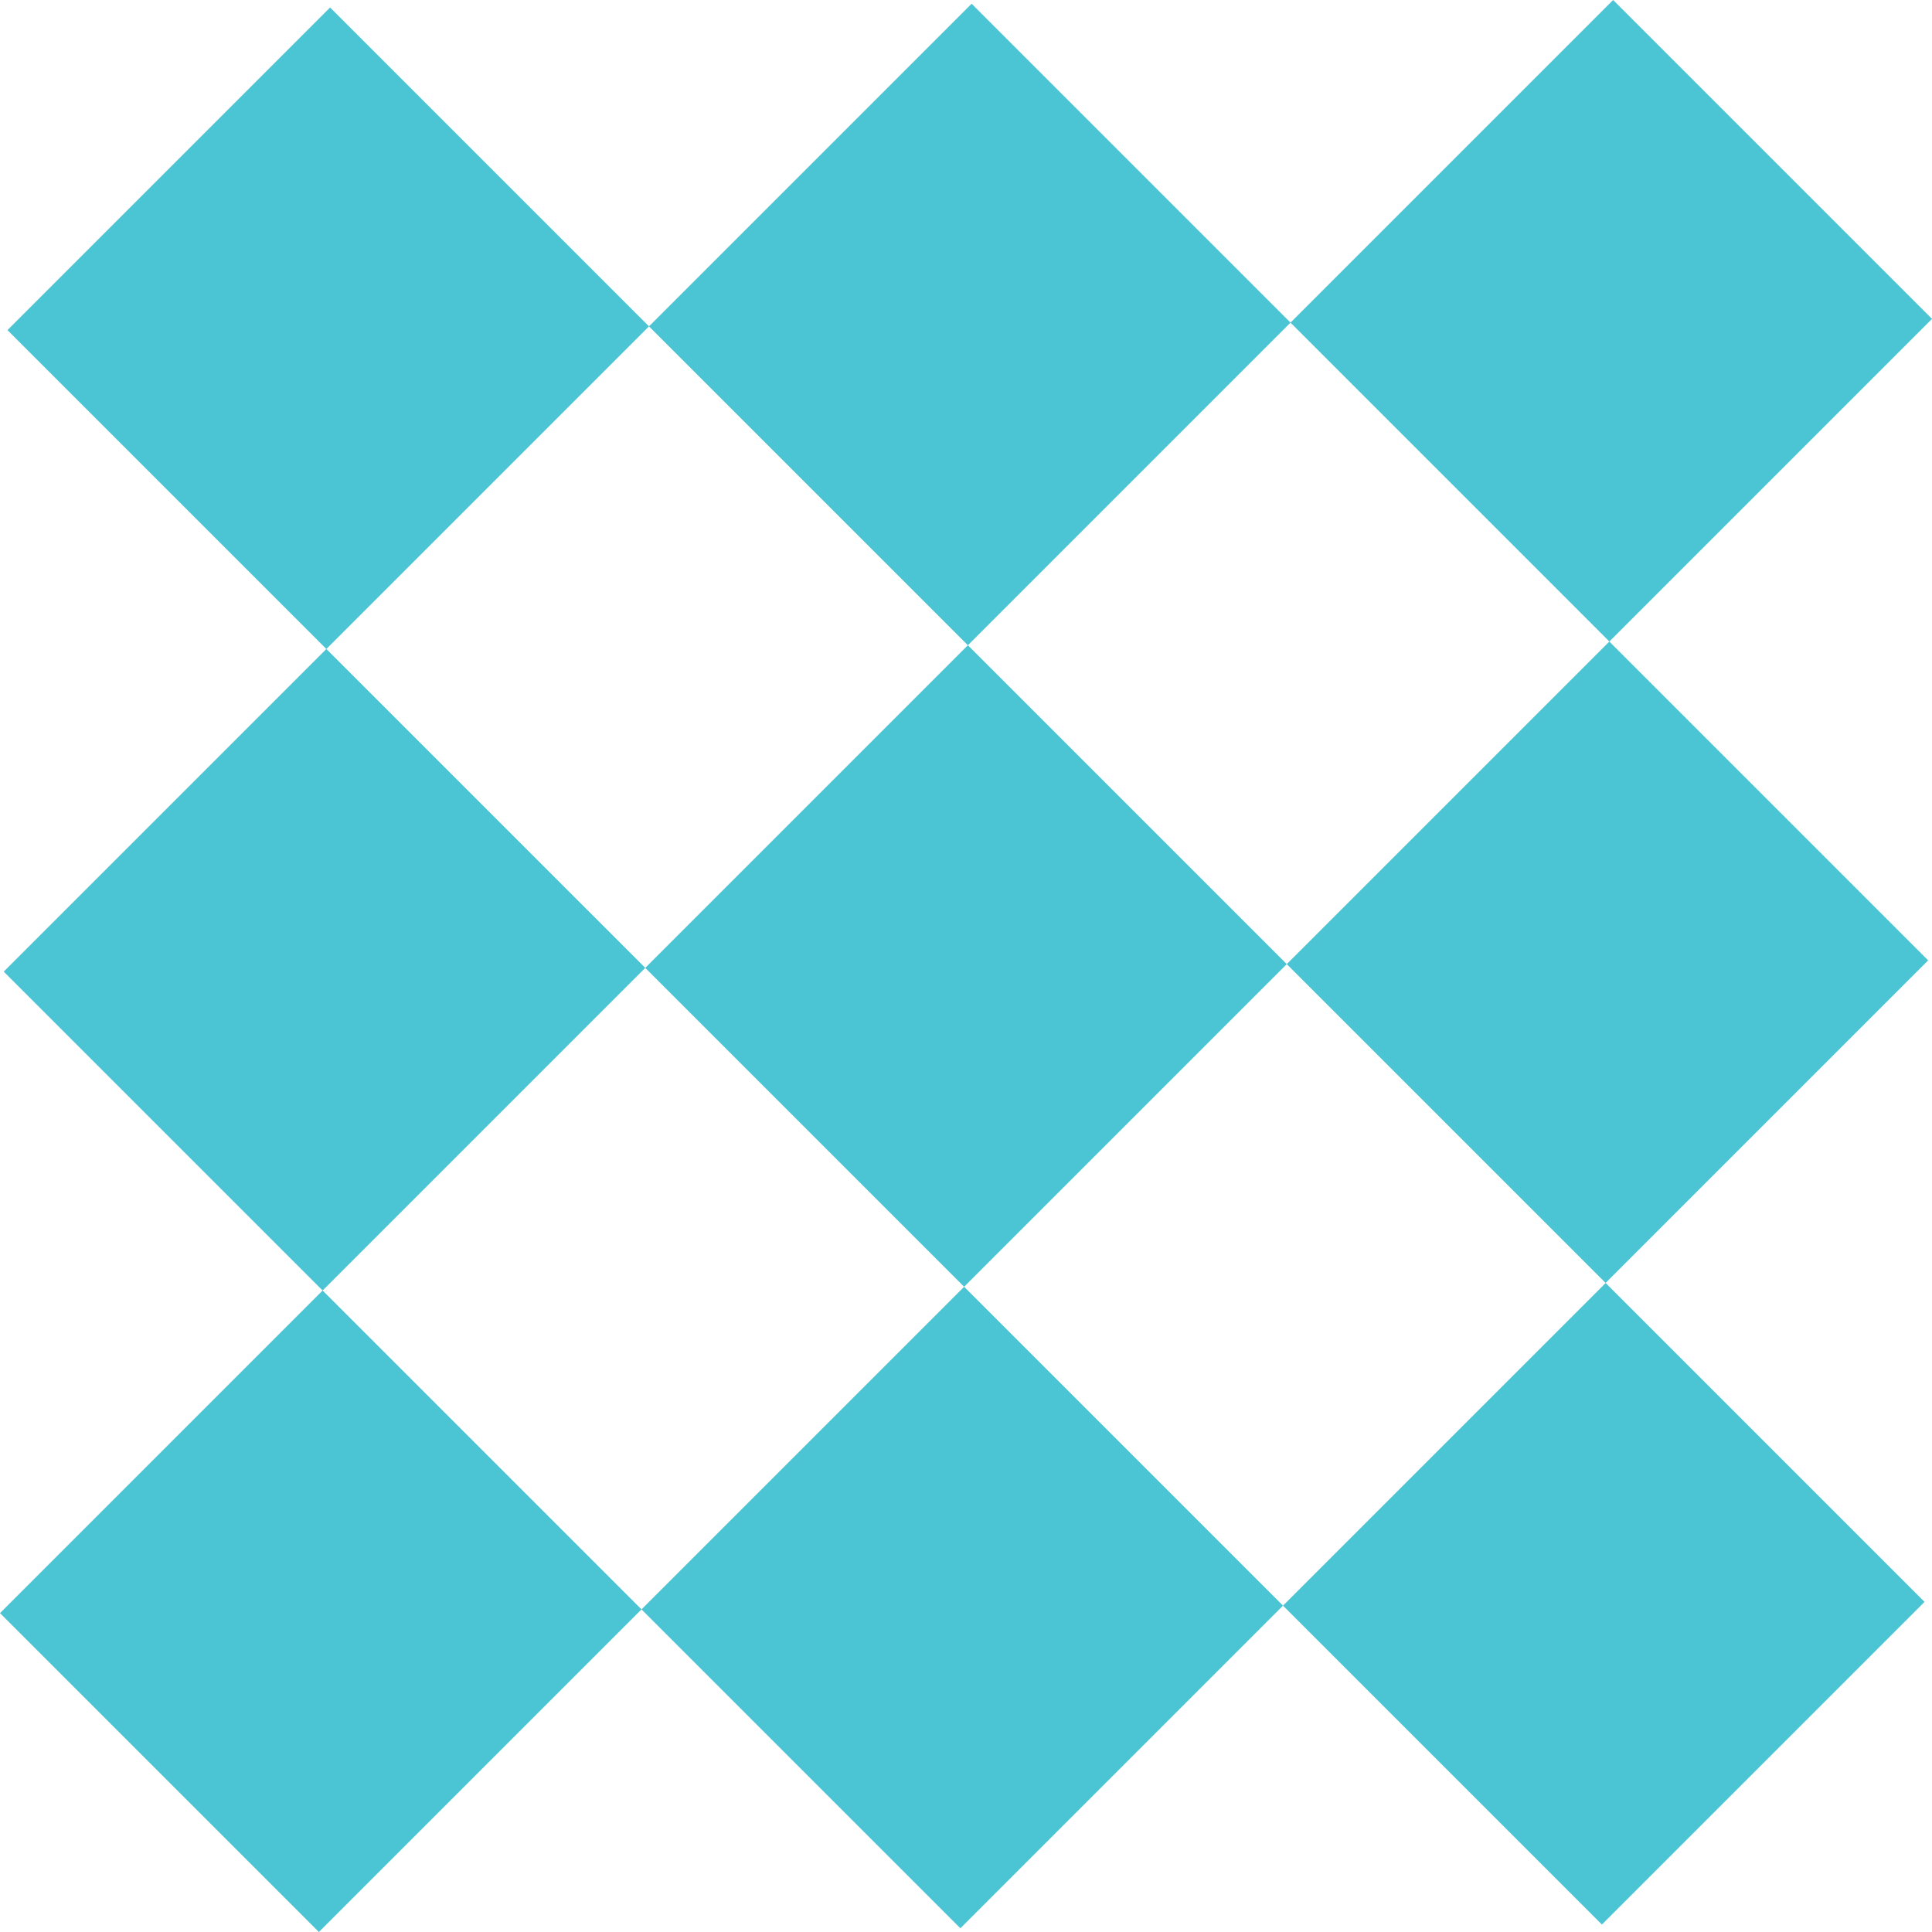 <svg data-name="Group 365" xmlns="http://www.w3.org/2000/svg" width="543.975" height="543.974"><path data-name="Rectangle 450" fill="#4bc4d4" d="M2.107 92.944L92.943 2.108l89.785 89.784-90.837 90.836z"/><path data-name="Rectangle 451" fill="#4bc4d4" d="M361.245 452.085l90.837-90.84 89.786 89.783-90.837 90.84z"/><path data-name="Rectangle 452" fill="#4bc4d4" d="M182.728 91.892l90.838-90.84 89.786 89.783-90.838 90.84z"/><path data-name="Rectangle 453" fill="#4bc4d4" d="M1.054 273.568l90.837-90.84 89.786 89.783-90.837 90.84z"/><path data-name="Rectangle 454" fill="#4bc4d4" d="M362.299 271.46l90.823-90.823 89.77 89.771-90.822 90.823z"/><path data-name="Rectangle 455" fill="#4bc4d4" d="M180.623 453.136l90.837-90.837 89.785 89.785-90.837 90.837z"/><path data-name="Rectangle 456" fill="#4bc4d4" d="M181.676 272.514l90.838-90.838L362.3 271.46l-90.839 90.84z"/><path data-name="Path 7" d="M454.188-.001l-90.837 90.837 89.784 89.788 90.839-90.84z" fill="#4bc4d4"/><path data-name="Rectangle 457" fill="#4bc4d4" d="M0 454.189l90.838-90.838 89.784 89.784-90.838 90.838z"/></svg>